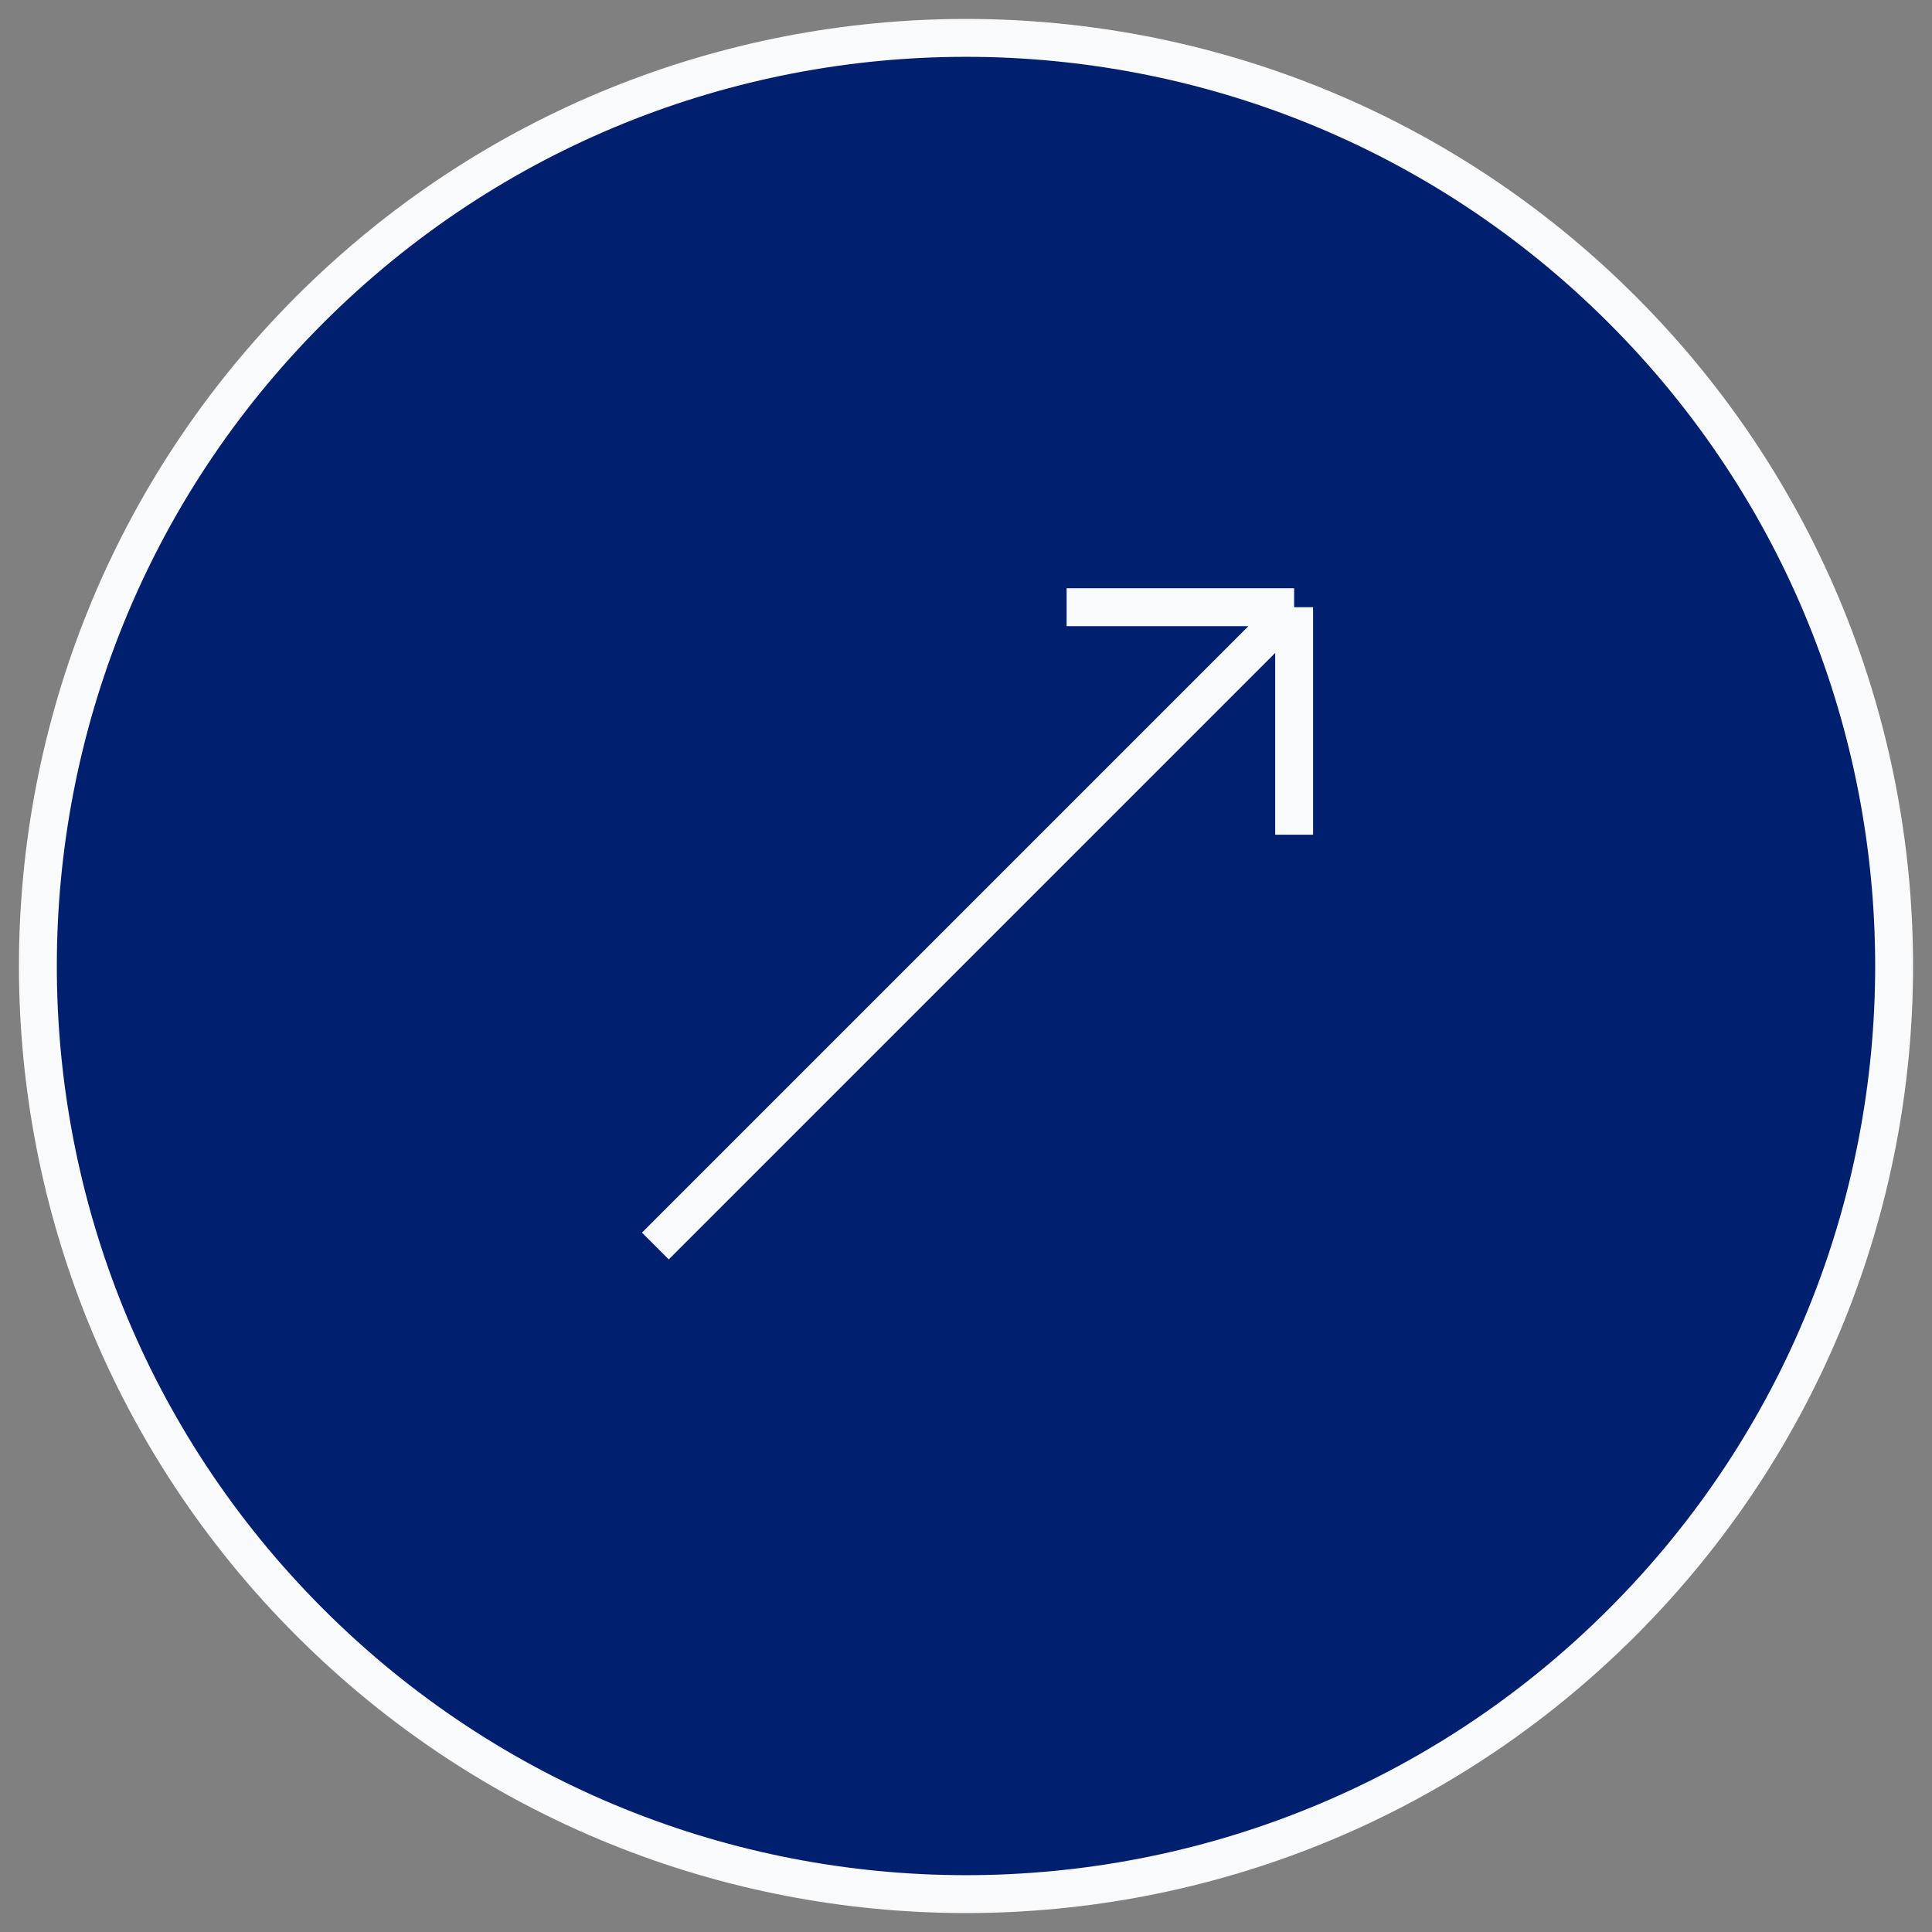 <?xml version="1.0" encoding="UTF-8"?> <svg xmlns="http://www.w3.org/2000/svg" width="51" height="51" viewBox="0 0 51 51" fill="none"><rect x="0" y="0" width="51" height="51" fill="#808080" stroke="none"/> <path d="M8.176 8.176C17.744 -1.392 33.256 -1.392 42.824 8.176C52.392 17.744 52.392 33.256 42.824 42.824C33.256 52.392 17.744 52.392 8.176 42.824C-1.392 33.256 -1.392 17.744 8.176 8.176Z" fill="#001F6E"></path> <path d="M17.3 32.892L34.162 16.029M34.162 16.029L28.156 16.029M34.162 16.029V22.035M8.176 8.176C17.744 -1.392 33.256 -1.392 42.824 8.176C52.392 17.744 52.392 33.256 42.824 42.824C33.256 52.392 17.744 52.392 8.176 42.824C-1.392 33.256 -1.392 17.744 8.176 8.176Z" stroke="#F9FAFC"></path> </svg> 
